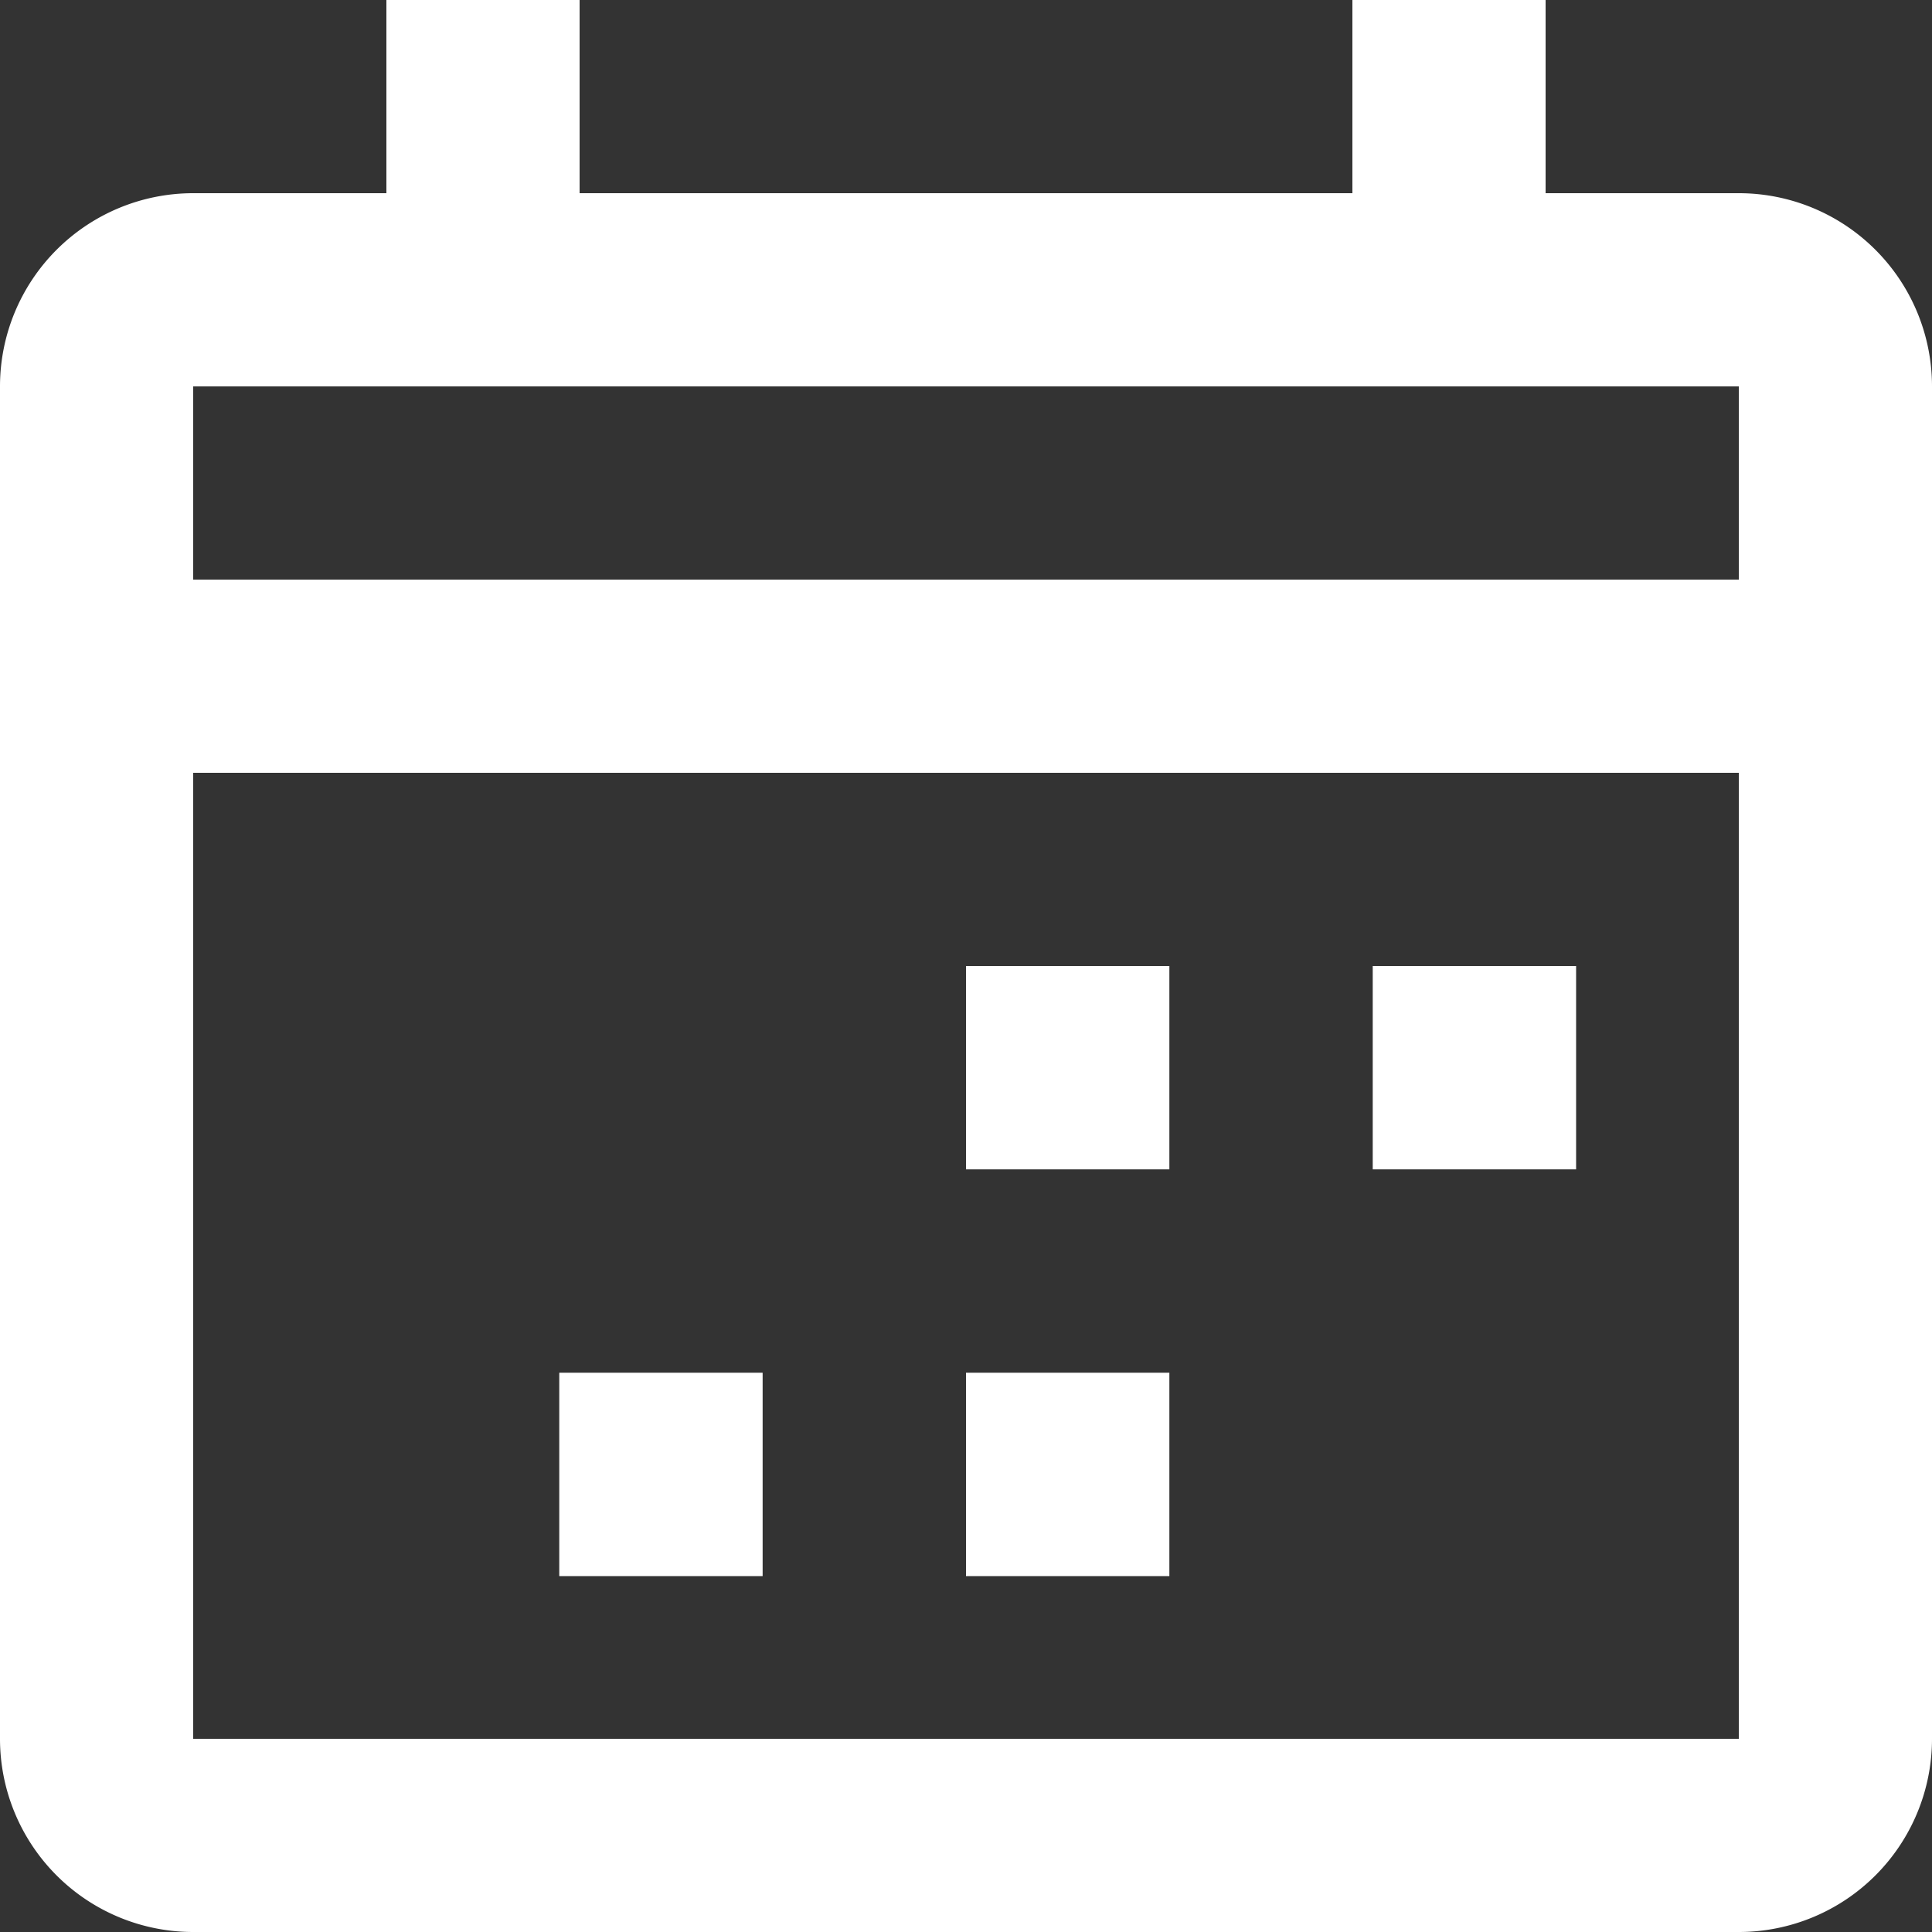 <svg xmlns="http://www.w3.org/2000/svg" width="19" height="19" viewBox="0 0 19 19">
  <rect x="0" y="0" width="19" height="19" fill="#333333" stroke="none"/>
  <g id="_510869_calendar_date_event_schedule_icon" data-name="510869_calendar_date_event_schedule_icon" transform="translate(-15 -15)">
    <path id="패스_65" data-name="패스 65" d="M32.1,16.9H30.2V15H28.3v1.9H20.7V15H18.8v1.9H16.9A1.9,1.9,0,0,0,15,18.8V32.1A1.9,1.9,0,0,0,16.9,34H32.1A1.9,1.9,0,0,0,34,32.1V18.8A1.9,1.9,0,0,0,32.1,16.9Zm0,15.2H16.9V22.6H32.1Zm0-11.4H16.9V18.8H32.1Z" fill="#fff"/>
    <rect id="사각형_40" data-name="사각형 40" width="2" height="2" transform="translate(24.5 24.5)" fill="#fff"/>
    <rect id="사각형_41" data-name="사각형 41" width="2" height="2" transform="translate(28.5 24.5)" fill="#fff"/>
    <rect id="사각형_42" data-name="사각형 42" width="2" height="2" transform="translate(24.5 28.5)" fill="#fff"/>
    <rect id="사각형_43" data-name="사각형 43" width="2" height="2" transform="translate(20.5 28.5)" fill="#fff"/>
  </g>
</svg>
